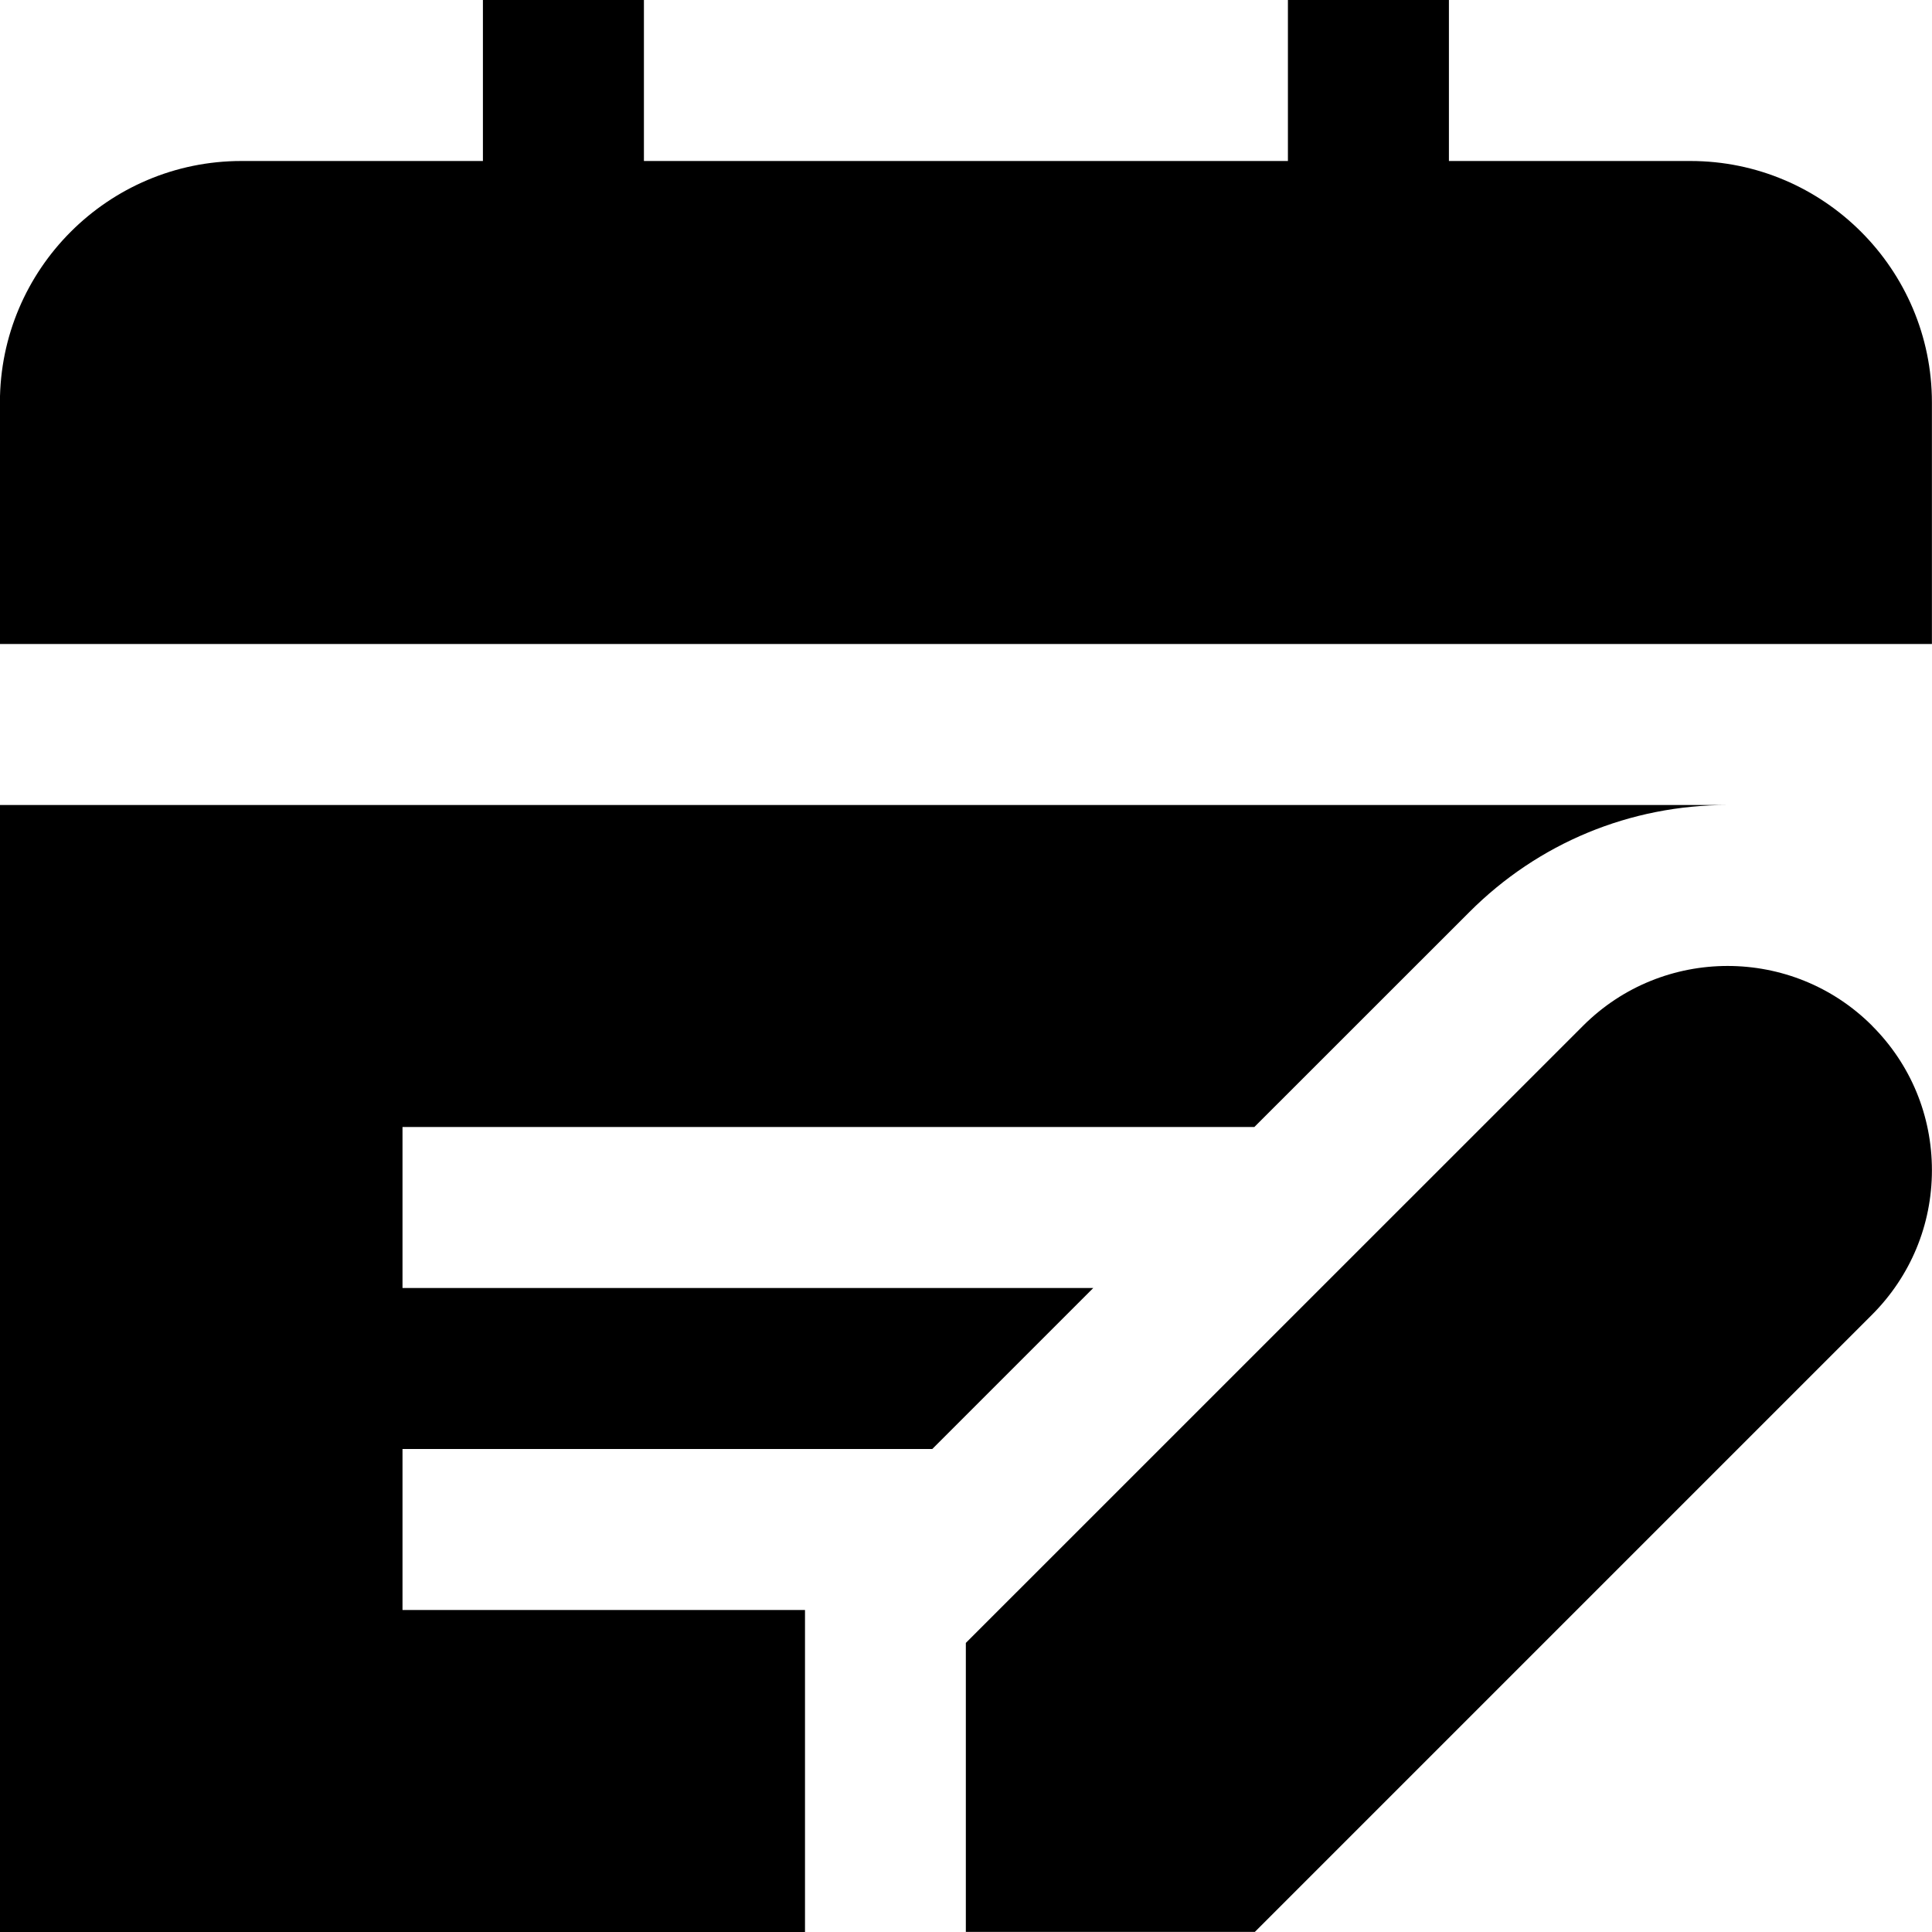 <?xml version="1.0" encoding="UTF-8"?>
<svg xmlns="http://www.w3.org/2000/svg" id="Layer_1" data-name="Layer 1" viewBox="0 0 24 24" width="512" height="512"><path d="M23.999,8H-.001v-3C-.001,3.346,1.344,2,2.999,2h3V0h2V2H15.999V0h2V2h3c1.654,0,3,1.346,3,3v3Zm-.743,4.742c-.99-.99-2.6-.99-3.59,0l-7.668,7.667v3.59h3.59l7.667-7.667c.479-.48,.744-1.117,.744-1.795s-.264-1.316-.744-1.795Zm-11.675,5.258l2-2H5v-2H15.582l2.672-2.671c.855-.856,1.995-1.329,3.209-1.329H0v14H10v-4H5v-2h6.581Z"/></svg>
